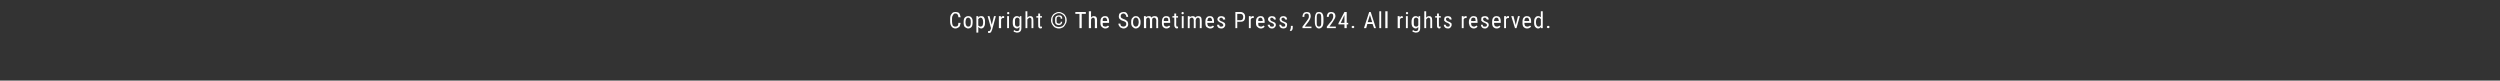 <?xml version="1.0" standalone="no"?><!DOCTYPE svg PUBLIC "-//W3C//DTD SVG 1.1//EN" "http://www.w3.org/Graphics/SVG/1.1/DTD/svg11.dtd"><svg xmlns="http://www.w3.org/2000/svg" version="1.1" width="667px" height="21.5px" viewBox="0 -3 667 21.5" style="top:-3px"><rect x="0" y="-3" width="667" height="21.5" fill="#333333" stroke="none"/><desc>Copyright © The Sometimes Press, 2024. All rights reserved.</desc><defs/><g id="Polygon3488"><path d="m256.3 3.1c-.1.5-.2.9-.4 1.1c-.3.2-.6.4-1 .4c-.4 0-.8-.2-1-.5c-.3-.4-.4-.8-.4-1.4v-.7c0-.6.1-1 .4-1.3c.2-.4.6-.5 1-.5c.4 0 .8.1 1 .3c.2.3.3.6.4 1.1h-.6c0-.3-.1-.6-.2-.7c-.1-.2-.3-.3-.6-.3c-.3 0-.5.1-.6.4c-.2.2-.3.5-.3 1v.8c0 .4.1.7.2 1c.2.2.4.3.7.3c.3 0 .5-.1.6-.2c.1-.1.2-.4.2-.8h.6zm.8-.3c0-.5.1-.9.3-1.1c.3-.3.6-.4.9-.4c.4 0 .7.1.9.4c.2.2.3.6.3 1v.4c0 .4-.1.8-.3 1.1c-.2.2-.5.4-.9.4c-.3 0-.6-.2-.9-.4c-.2-.3-.3-.6-.3-1.1v-.3zm.5.3c0 .3.1.5.2.7c.1.2.3.3.5.3c.5 0 .7-.3.7-1v-.3c0-.4 0-.6-.2-.8c-.1-.2-.3-.3-.5-.3c-.2 0-.4.1-.5.3c-.1.2-.2.4-.2.8v.3zm5.2 0c0 .5-.1.8-.3 1.1c-.1.2-.4.4-.7.4c-.3 0-.6-.2-.8-.4c.04 0 0 1.5 0 1.5h-.5V1.3h.5s.02.38 0 .4c.2-.3.4-.4.8-.4c.3 0 .6.1.7.3c.2.3.3.6.3 1.1v.4zm-.5-.3c0-.4-.1-.6-.2-.8c-.1-.2-.3-.3-.5-.3c-.2 0-.4.2-.6.4v1.7c.2.2.4.3.6.3c.2 0 .4-.1.5-.2c.1-.2.2-.5.2-.8v-.3zm2.3.8l.6-2.3h.5s-1 3.65-1 3.6c-.1.3-.2.5-.3.7c-.2.1-.3.2-.5.2c-.1 0-.2 0-.3-.1c.02.03 0-.4 0-.4h.1c.2 0 .3 0 .4-.1c.1-.1.1-.2.2-.4l.1-.3l-.9-3.2h.5l.6 2.3zm3.3-1.8h-.3c-.2 0-.4.1-.5.4c-.04.03 0 2.3 0 2.3h-.6V1.3h.5s.06.35.1.4c.1-.3.3-.4.5-.4h.3v.5zm1.3 2.7h-.5V1.3h.5v3.2zm.1-4c0 .1-.1.2-.1.2c-.1.1-.1.1-.2.1c-.1 0-.2 0-.2-.1c-.1 0-.1-.1-.1-.2c0-.1 0-.2.1-.2c0-.1.1-.1.2-.1c.1 0 .1 0 .2.1s.1.1.1.2zm.9 2.3c0-.5.1-.9.3-1.1c.2-.3.5-.4.8-.4c.3 0 .6.1.7.4c.03-.02.1-.4.1-.4h.4s.03 3.23 0 3.2c0 .4-.1.7-.3.9c-.2.2-.5.3-.8.3c-.2 0-.3 0-.5-.1c-.2 0-.4-.1-.5-.3l.2-.3c.2.2.5.3.7.3c.5 0 .7-.2.7-.7v-.4c-.2.2-.4.4-.7.4c-.3 0-.6-.2-.8-.4c-.2-.3-.3-.6-.3-1.1v-.3zm.6.3c0 .3 0 .6.1.7c.1.2.3.3.5.3c.3 0 .5-.1.6-.4V2.1c-.1-.2-.3-.4-.6-.4c-.2 0-.4.1-.5.3c-.1.1-.1.4-.1.7v.4zm3.3-1.4c.2-.3.5-.4.8-.4c.5 0 .8.3.8 1.1c.03-.01 0 2.1 0 2.1h-.5V2.4c0-.2 0-.4-.1-.5c-.1-.1-.2-.2-.4-.2c-.1 0-.2.1-.3.2c-.1 0-.2.2-.3.3c.02 0 0 2.3 0 2.3h-.5V0h.5s.02 1.66 0 1.7zm3.4-1.1v.7h.5v.4h-.5s-.02 2.02 0 2v.3c.1.1.1.1.2.1h.3v.4c-.2 0-.3.1-.4.1c-.2 0-.4-.1-.5-.3c-.1-.1-.1-.3-.1-.6c-.04.02 0-2 0-2h-.5v-.4h.5v-.7h.5zm5.9 2.2c0 .2-.1.5-.2.6c-.2.2-.4.3-.7.3c-.3 0-.6-.1-.8-.3c-.2-.2-.2-.5-.2-.9v-.3c0-.3 0-.6.2-.8c.2-.2.5-.3.8-.3c.3 0 .5 0 .7.2c.2.2.2.4.2.7h-.4c0-.2 0-.4-.1-.4c-.1-.1-.3-.2-.4-.2c-.2 0-.4.1-.5.2c-.1.2-.1.4-.1.6v.3c0 .3 0 .5.1.6c.1.1.3.2.5.2c.1 0 .3 0 .4-.1c.1-.1.1-.3.1-.4h.4zm-2.6-.4c0 .3 0 .6.2.9c.2.3.4.5.6.7c.3.1.6.2.9.2c.3 0 .6-.1.9-.2c.2-.2.5-.4.6-.7c.2-.3.2-.6.2-.9c0-.4 0-.7-.2-1c-.1-.2-.4-.5-.6-.6c-.3-.2-.6-.3-.9-.3c-.3 0-.6.1-.9.3c-.2.1-.5.4-.6.6c-.2.3-.2.6-.2 1zm-.4 0c0-.4.1-.8.3-1.1c.2-.4.4-.6.8-.8c.3-.2.6-.3 1-.3c.4 0 .7.1 1 .3c.4.2.6.4.8.8c.2.3.3.7.3 1.1c0 .3-.1.7-.3 1c-.2.4-.4.7-.7.9c-.4.2-.7.3-1.1.3c-.4 0-.7-.1-1.1-.3c-.3-.2-.5-.5-.7-.8c-.2-.4-.3-.7-.3-1.1zm9.3-1.7h-1.1v3.8h-.6V.7h-1.1v-.5h2.8v.5zm1.4 1c.2-.3.4-.4.7-.4c.6 0 .9.3.9 1.1c-.04-.01 0 2.1 0 2.1h-.6s.05-2.08 0-2.1c0-.2 0-.4-.1-.5c-.1-.1-.2-.2-.4-.2c-.1 0-.2.1-.3.2c-.1 0-.2.2-.2.3c-.05 0 0 2.3 0 2.3h-.6V0h.6s-.05 1.66 0 1.7zm4.8 2.4c-.2.3-.6.5-1 .5c-.4 0-.7-.2-.9-.4c-.3-.2-.4-.6-.4-1v-.4c0-.5.1-.9.3-1.1c.3-.3.5-.4.9-.4c.4 0 .7.1.8.3c.2.3.3.6.3 1.1c.02.03 0 .4 0 .4h-1.7s-.05.04 0 0c0 .4 0 .6.1.8c.2.1.4.2.6.2c.1 0 .3 0 .4-.1c.1 0 .2-.1.3-.2c.03-.04.3.3.3.3c0 0 0-.02 0 0zm-1.1-2.4c-.2 0-.4.1-.5.2c-.1.2-.1.4-.1.7c-.04.03 1.2 0 1.2 0c0 0 0-.05 0 0c0-.3-.1-.6-.2-.7c-.1-.1-.2-.2-.4-.2zm5.7 1.7c0-.2-.1-.4-.2-.5c-.1-.1-.3-.2-.6-.3c-.3-.1-.6-.2-.7-.3l-.4-.4c-.1-.2-.1-.4-.1-.6c0-.3.1-.6.3-.8c.3-.2.6-.3.9-.3c.3 0 .5 0 .7.1c.2.2.3.3.4.5c.1.2.2.4.2.7h-.5c0-.3-.1-.5-.2-.6c-.2-.2-.3-.3-.6-.3c-.2 0-.4.1-.5.2c-.1.1-.2.3-.2.5c0 .2.1.4.2.5l.6.3c.4.1.7.3.9.5c.2.2.3.5.3.8c0 .4-.1.6-.3.8c-.3.3-.6.4-1 .4c-.2 0-.4-.1-.6-.2c-.3-.1-.4-.3-.5-.5c-.2-.2-.2-.4-.2-.6h.5c0 .2.1.4.2.6c.2.1.4.2.6.2c.3 0 .5-.1.6-.2c.1-.1.2-.3.2-.5zm1.3-.6c0-.5.1-.9.4-1.1c.2-.3.5-.4.8-.4c.4 0 .7.1.9.4c.2.2.4.6.4 1v.4c0 .4-.1.8-.4 1.1c-.2.2-.5.4-.9.4c-.3 0-.6-.2-.8-.4c-.3-.3-.4-.6-.4-1.1v-.3zm.5.3c0 .3.1.5.2.7c.2.2.3.3.5.3c.5 0 .7-.3.8-1v-.3c0-.4-.1-.6-.2-.8c-.2-.2-.3-.3-.6-.3c-.2 0-.3.1-.5.3c-.1.2-.2.4-.2.8v.3zm3.4-1.8s.04.32 0 .3c.2-.2.5-.3.8-.3c.4 0 .6.1.7.4c.2-.3.5-.4.9-.4c.6 0 .9.3.9 1.1c-.03-.04 0 2.1 0 2.1h-.5s-.04-2.09 0-2.1c0-.2-.1-.4-.2-.5c0-.1-.2-.2-.4-.2c-.1 0-.3.1-.4.2c-.1.1-.1.3-.1.5c-.03-.02 0 2.1 0 2.1h-.6s.05-2.11 0-2.1c0-.4-.1-.7-.5-.7c-.3 0-.4.2-.5.4c-.04.02 0 2.4 0 2.4h-.6V1.3h.5zm6.5 2.8c-.2.3-.6.5-1 .5c-.4 0-.7-.2-.9-.4c-.2-.2-.3-.6-.3-1v-.4c0-.5.1-.9.3-1.1c.2-.3.5-.4.8-.4c.4 0 .7.1.9.3c.1.3.2.6.2 1.1c.04.03 0 .4 0 .4h-1.7s-.03.04 0 0c0 .4 0 .6.2.8c.1.1.3.2.5.2c.2 0 .3 0 .4-.1c.1 0 .2-.1.3-.2c.04-.04.3.3.3.3c0 0 .01-.02 0 0zm-1.1-2.4c-.2 0-.3.1-.5.2c-.1.2-.1.4-.1.7c-.03.03 1.2 0 1.2 0c0 0 .02-.05 0 0c0-.3 0-.6-.1-.7c-.1-.1-.3-.2-.5-.2zm2.7-1.1v.7h.5v.4h-.5s.04 2.02 0 2c0 .1.1.2.1.3c0 .1.1.1.2.1h.2v.4c-.1 0-.2.1-.3.1c-.2 0-.4-.1-.5-.3c-.1-.1-.2-.3-.2-.6c.03.02 0-2 0-2h-.5v-.4h.5v-.7h.5zm2 3.9h-.5V1.3h.5v3.2zm0-4v.2c-.1.1-.2.1-.3.1c-.1 0-.1 0-.2-.1s-.1-.1-.1-.2c0-.1.1-.2.1-.2c.1-.1.1-.1.2-.1c.1 0 .2 0 .3.1v.2zm1.6.8v.3c.2-.2.5-.3.8-.3c.3 0 .6.1.7.4c.2-.3.5-.4.8-.4c.6 0 .9.3.9 1.1c.04-.04 0 2.1 0 2.1h-.5s.03-2.09 0-2.1c0-.2 0-.4-.1-.5c-.1-.1-.2-.2-.4-.2c-.2 0-.3.1-.4.2c-.1.1-.1.3-.2.5c.04-.02 0 2.1 0 2.1h-.5s.02-2.11 0-2.1c0-.4-.2-.7-.5-.7c-.3 0-.5.2-.6.4c.03.02 0 2.4 0 2.4h-.5V1.3h.5zm6.5 2.8c-.2.3-.6.5-1 .5c-.4 0-.7-.2-1-.4c-.2-.2-.3-.6-.3-1v-.4c0-.5.1-.9.3-1.1c.2-.3.5-.4.9-.4c.4 0 .6.1.8.3c.2.3.3.6.3 1.1v.4h-1.8s.04.04 0 0c0 .4.1.6.2.8c.2.1.3.2.6.2c.1 0 .3 0 .4-.1c.1 0 .2-.1.3-.2c.02-.04.3.3.3.3c0 0-.01-.02 0 0zm-1.1-2.4c-.2 0-.4.1-.5.2c-.1.2-.1.4-.2.7c.04.03 1.3 0 1.3 0c0 0-.01-.05 0 0c0-.3-.1-.6-.2-.7c-.1-.1-.2-.2-.4-.2zm3.6 2c0-.1-.1-.2-.2-.3c0-.1-.2-.2-.4-.3c-.3-.1-.5-.2-.6-.3l-.3-.3c0-.1-.1-.2-.1-.3c0-.3.1-.5.3-.7c.2-.1.4-.2.7-.2c.3 0 .6.1.8.2c.2.2.3.5.3.7h-.6c0-.1 0-.2-.1-.3c-.1-.1-.2-.2-.4-.2c-.1 0-.2.1-.3.1c-.1.1-.2.2-.2.4c0 .1.1.1.1.2c.1.1.3.2.5.3c.4.1.6.3.8.4c.1.1.2.3.2.5c0 .3-.1.5-.3.7c-.2.2-.4.3-.8.3c-.3 0-.6-.1-.8-.3c-.2-.2-.3-.5-.3-.7h.6c0 .1 0 .3.1.4c.1.1.3.1.4.1c.2 0 .3 0 .4-.1c.1-.1.2-.2.2-.3zm3.7-.9v1.7h-.5V.2s1.37.03 1.4 0c.4 0 .7.2.9.4c.2.2.3.5.3.9c0 .4-.1.8-.3 1c-.2.2-.5.3-.9.3c.01.03-.9 0-.9 0zm0-.4s.87-.03.9 0c.2 0 .4-.1.5-.2c.1-.2.2-.4.2-.7c0-.2-.1-.4-.2-.6c-.1-.1-.3-.2-.5-.2c-.02-.01-.9 0-.9 0v1.7zm4.4-.6h-.3c-.2 0-.4.1-.5.4c-.02.03 0 2.3 0 2.3h-.5V1.3h.5s-.02.35 0 .4c.1-.3.3-.4.6-.4h.2v.5zm2.9 2.3c-.2.3-.6.5-1 .5c-.4 0-.7-.2-.9-.4c-.3-.2-.4-.6-.4-1v-.4c0-.5.1-.9.3-1.1c.3-.3.5-.4.9-.4c.4 0 .7.1.8.3c.2.3.3.6.3 1.1c.02.03 0 .4 0 .4h-1.7s-.05.04 0 0c0 .4 0 .6.1.8c.2.1.4.2.6.2c.2 0 .3 0 .4-.1c.1 0 .2-.1.3-.2c.03-.04.3.3.3.3c0 0 0-.02 0 0zm-1.1-2.4c-.2 0-.4.1-.5.2c-.1.2-.1.4-.1.7c-.04.03 1.2 0 1.2 0c0 0 0-.05 0 0c0-.3-.1-.6-.2-.7c-.1-.1-.2-.2-.4-.2zm3.6 2c0-.1-.1-.2-.1-.3c-.1-.1-.3-.2-.5-.3c-.3-.1-.5-.2-.6-.3l-.3-.3c0-.1-.1-.2-.1-.3c0-.3.1-.5.3-.7c.2-.1.5-.2.7-.2c.4 0 .6.1.8.2c.2.2.3.5.3.7h-.5c0-.1-.1-.2-.2-.3c-.1-.1-.2-.2-.4-.2c-.1 0-.2.1-.3.1c-.1.1-.1.2-.1.4c0 .1 0 .1.1.2c0 .1.2.2.4.3c.4.1.7.3.8.4c.1.1.2.3.2.5c0 .3-.1.5-.3.7c-.2.2-.4.3-.7.3c-.4 0-.6-.1-.8-.3c-.2-.2-.4-.5-.4-.7h.6c0 .1 0 .3.1.4c.1.1.3.1.5.1c.1 0 .3 0 .4-.1c0-.1.1-.2.1-.3zm3 0c0-.1 0-.2-.1-.3c-.1-.1-.3-.2-.5-.3c-.3-.1-.5-.2-.6-.3c-.1-.1-.2-.2-.2-.3c-.1-.1-.1-.2-.1-.3c0-.3.1-.5.3-.7c.1-.1.4-.2.7-.2c.3 0 .5.1.7.2c.2.2.3.5.3.7h-.5c0-.1-.1-.2-.2-.3c0-.1-.2-.2-.3-.2c-.2 0-.3.1-.4.1c-.1.1-.1.2-.1.4c0 .1 0 .1.1.2c0 .1.2.2.4.3c.4.1.7.3.8.4c.2.1.2.3.2.5c0 .3-.1.5-.2.7c-.2.2-.5.3-.8.3c-.3 0-.6-.1-.8-.3c-.2-.2-.3-.5-.3-.7h.5c0 .1.1.3.2.4c.1.1.2.1.4.1c.2 0 .3 0 .4-.1c.1-.1.1-.2.1-.3zm1.5 1.6l-.3-.2c.2-.2.3-.5.3-.8v-.4h.5s.03.38 0 .4c0 .2 0 .4-.1.6c-.1.2-.2.3-.4.4zm5.5-.8h-2.4v-.4s1.23-1.6 1.2-1.6c.2-.2.3-.5.4-.6c.1-.2.1-.3.1-.5c0-.2 0-.4-.1-.6c-.1-.1-.3-.2-.5-.2c-.2 0-.3.1-.5.2c-.1.2-.1.4-.1.7h-.5c0-.4.1-.7.3-1c.2-.2.5-.3.8-.3c.4 0 .7.1.9.3c.1.2.2.5.2.8c0 .4-.2.9-.6 1.5l-1 1.3h1.8v.4zm3.2-1.8c0 .6-.1 1.1-.3 1.4c-.2.3-.5.5-.9.5c-.4 0-.6-.2-.8-.5c-.2-.3-.3-.7-.3-1.3v-.8c0-.6.1-1.1.3-1.4c.1-.3.4-.4.8-.4c.4 0 .7.1.9.4c.2.3.3.7.3 1.3v.8zm-.6-.8c0-.4 0-.7-.1-1c-.1-.2-.3-.3-.5-.3c-.2 0-.4.1-.5.3c-.1.2-.1.6-.1 1v.9c0 .4 0 .8.1 1c.1.2.3.3.5.3c.2 0 .4-.1.5-.3c.1-.2.1-.5.1-1v-.9zm3.9 2.6H354v-.4s1.26-1.6 1.3-1.6c.1-.2.3-.5.3-.6c.1-.2.1-.3.1-.5c0-.2 0-.4-.1-.6c-.1-.1-.3-.2-.4-.2c-.2 0-.4.1-.5.2c-.1.2-.2.4-.2.7h-.5c0-.4.1-.7.3-1c.2-.2.5-.3.9-.3c.3 0 .6.1.8.3c.2.2.3.5.3.8c0 .4-.3.9-.7 1.5c.01.02-.9 1.3-.9 1.3h1.7v.4zm2.9-1.4h.4v.4h-.4v1h-.6v-1h-1.6v-.3l1.6-3h.6v2.9zm-1.6 0h1V1l-1 2.1zm2.9 1.1c0-.1.1-.2.1-.2c.1-.1.2-.1.3-.1c.1 0 .2 0 .2.1c.1 0 .1.1.1.2c0 .1 0 .2-.1.2c0 .1-.1.1-.2.1c-.1 0-.2 0-.3-.1c0 0-.1-.1-.1-.2zm5.6-.8h-1.4l-.3 1.1h-.6l1.4-4.3h.4l1.4 4.3h-.5l-.4-1.1zm-1.3-.5h1.2l-.6-1.9l-.6 1.9zm3.6 1.6h-.5V0h.5v4.5zm1.7 0h-.6V0h.6v4.5zm4.1-2.7h-.3c-.2 0-.4.1-.5.4c-.04.03 0 2.3 0 2.3h-.6V1.3h.5s.06.35.1.4c.1-.3.3-.4.5-.4h.2l.1.5zm1.3 2.7h-.5V1.3h.5v3.2zm.1-4c0 .1-.1.2-.1.2c-.1.1-.1.1-.2.1c-.1 0-.2 0-.2-.1c-.1 0-.1-.1-.1-.2c0-.1 0-.2.1-.2c0-.1.1-.1.2-.1c.1 0 .1 0 .2.1s.1.1.1.2zm.9 2.3c0-.5.1-.9.3-1.1c.2-.3.5-.4.8-.4c.3 0 .6.1.7.4c.03-.02.1-.4.1-.4h.4s.03 3.23 0 3.2c0 .4-.1.7-.3.9c-.2.2-.5.3-.8.3c-.2 0-.3 0-.5-.1c-.2 0-.4-.1-.5-.3l.2-.3c.2.2.5.3.7.3c.5 0 .7-.2.7-.7v-.4c-.2.2-.4.4-.7.4c-.3 0-.6-.2-.8-.4c-.2-.3-.3-.6-.3-1.1v-.3zm.6.3c0 .3 0 .6.1.7c.1.2.3.3.5.3c.3 0 .5-.1.6-.4V2.1c-.1-.2-.3-.4-.6-.4c-.2 0-.4.1-.5.3c-.1.1-.1.4-.1.7v.4zm3.3-1.4c.2-.3.5-.4.8-.4c.5 0 .8.3.8 1.1c.02-.01 0 2.1 0 2.1h-.5V2.4c0-.2 0-.4-.1-.5c-.1-.1-.2-.2-.4-.2c-.1 0-.2.1-.3.2c-.1 0-.2.2-.3.3c.02 0 0 2.3 0 2.3h-.5V0h.5s.02 1.66 0 1.7zm3.4-1.1v.7h.5v.4h-.5s-.02 2.02 0 2v.3c.1.1.1.1.2.1h.3l-.1.4c-.1 0-.2.1-.3.1c-.2 0-.4-.1-.5-.3c-.1-.1-.1-.3-.1-.6c-.04.02 0-2 0-2h-.5v-.4h.5v-.7h.5zm2.9 3.1c0-.1 0-.2-.1-.3c-.1-.1-.3-.2-.5-.3c-.3-.1-.5-.2-.6-.3l-.3-.3v-.3c0-.3.1-.5.2-.7c.2-.1.5-.2.8-.2c.3 0 .5.1.7.2c.2.2.3.5.3.7h-.5c0-.1-.1-.2-.2-.3c-.1-.1-.2-.2-.3-.2c-.2 0-.3.1-.4.1c-.1.1-.1.2-.1.4c0 .1 0 .1.1.2c0 .1.2.2.4.3c.4.1.7.3.8.4c.2.1.2.3.2.5c0 .3-.1.5-.3.7c-.1.2-.4.3-.7.3c-.3 0-.6-.1-.8-.3c-.2-.2-.3-.5-.3-.7h.5c0 .1.1.3.2.4c.1.1.2.1.4.1c.2 0 .3 0 .4-.1c.1-.1.1-.2.1-.3zm4.5-1.9h-.2c-.3 0-.5.1-.6.4v2.3h-.5V1.3h.5v.4c.1-.3.3-.4.6-.4h.2v.5zm2.9 2.3c-.2.3-.6.5-1 .5c-.4 0-.7-.2-.9-.4c-.2-.2-.3-.6-.4-1v-.4c0-.5.2-.9.4-1.1c.2-.3.5-.4.8-.4c.4 0 .7.1.9.3c.1.3.2.6.2 1.1c.03.03 0 .4 0 .4h-1.7s-.04.04 0 0c0 .4 0 .6.2.8c.1.1.3.2.5.2c.2 0 .3 0 .4-.1c.1 0 .2-.1.3-.2c.04-.04.3.3.3.3c0 0 .01-.02 0 0zm-1.1-2.4c-.2 0-.4.1-.5.2c-.1.2-.1.4-.1.7c-.03.03 1.2 0 1.2 0c0 0 .01-.05 0 0c0-.3-.1-.6-.1-.7c-.1-.1-.3-.2-.5-.2zm3.6 2c0-.1 0-.2-.1-.3c-.1-.1-.3-.2-.5-.3c-.3-.1-.5-.2-.6-.3l-.3-.3v-.3c0-.3 0-.5.2-.7c.2-.1.5-.2.8-.2c.3 0 .5.1.7.2c.2.2.3.5.3.7h-.5c0-.1-.1-.2-.2-.3c-.1-.1-.2-.2-.3-.2c-.2 0-.3.1-.4.1c-.1.1-.1.2-.1.4c0 .1 0 .1.1.2c0 .1.2.2.4.3c.4.1.7.3.8.4c.1.1.2.3.2.5c0 .3-.1.5-.3.7c-.2.2-.4.3-.7.3c-.4 0-.6-.1-.8-.3c-.2-.2-.3-.5-.3-.7h.5c0 .1 0 .3.1.4c.1.1.3.1.5.1c.1 0 .3 0 .4-.1c.1-.1.1-.2.1-.3zm3.6.4c-.2.3-.5.5-1 .5c-.4 0-.7-.2-.9-.4c-.2-.2-.3-.6-.3-1v-.4c0-.5.1-.9.3-1.1c.2-.3.5-.4.9-.4c.3 0 .6.1.8.3c.2.3.3.6.3 1.1c-.02.03 0 .4 0 .4h-1.8s.01.04 0 0c0 .4.1.6.2.8c.1.1.3.2.6.2c.1 0 .2 0 .4-.1c.1 0 .2-.1.3-.2l.2.3s.05-.02 0 0zm-1-2.4c-.3 0-.4.1-.5.2c-.1.2-.2.4-.2.7c.01.03 1.3 0 1.3 0c0 0-.04-.05 0 0c-.1-.3-.1-.6-.2-.7c-.1-.1-.2-.2-.4-.2zm3.3.1h-.2c-.3 0-.5.1-.6.4c.02.03 0 2.3 0 2.3h-.5V1.3h.5v.4c.1-.3.3-.4.6-.4h.2v.5zm1.8 1.9l.6-2.4h.5l-.9 3.2h-.4l-1-3.2h.6l.6 2.4zm4.1.4c-.3.3-.6.5-1.1.5c-.4 0-.7-.2-.9-.4c-.2-.2-.3-.6-.3-1v-.4c0-.5.1-.9.3-1.1c.2-.3.5-.4.9-.4c.3 0 .6.1.8.3c.2.3.3.6.3 1.1v.4h-1.8s.02.04 0 0c0 .4.1.6.2.8c.1.1.3.2.6.2c.1 0 .3 0 .4-.1c.1 0 .2-.1.3-.2c0-.04.3.3.3.3c0 0-.03-.02 0 0zm-1.1-2.4c-.2 0-.4.1-.5.2c-.1.2-.2.4-.2.7c.03.03 1.3 0 1.3 0c0 0-.03-.05 0 0c0-.3-.1-.6-.2-.7c-.1-.1-.2-.2-.4-.2zm1.9 1.1c0-.5.1-.9.3-1.1c.2-.3.4-.4.8-.4c.3 0 .5.1.7.3c-.03.04 0-1.6 0-1.6h.5v4.5h-.5v-.3c-.2.2-.4.4-.7.4c-.4 0-.6-.2-.8-.4c-.2-.3-.3-.6-.3-1.1v-.3zm.5.3c0 .3.1.6.2.7c.1.2.3.3.5.3c.3 0 .4-.1.6-.4V2.1c-.2-.2-.3-.4-.6-.4c-.2 0-.4.1-.5.3c-.1.1-.2.4-.2.7v.4zm2.9 1.1c0-.1.1-.2.1-.2c.1-.1.1-.1.3-.1c.1 0 .2 0 .2.1c.1 0 .1.1.1.2c0 .1 0 .2-.1.2c0 .1-.1.1-.2.1c-.2 0-.2 0-.3-.1s-.1-.1-.1-.2z" stroke="none" fill="#fff"/></g></svg>